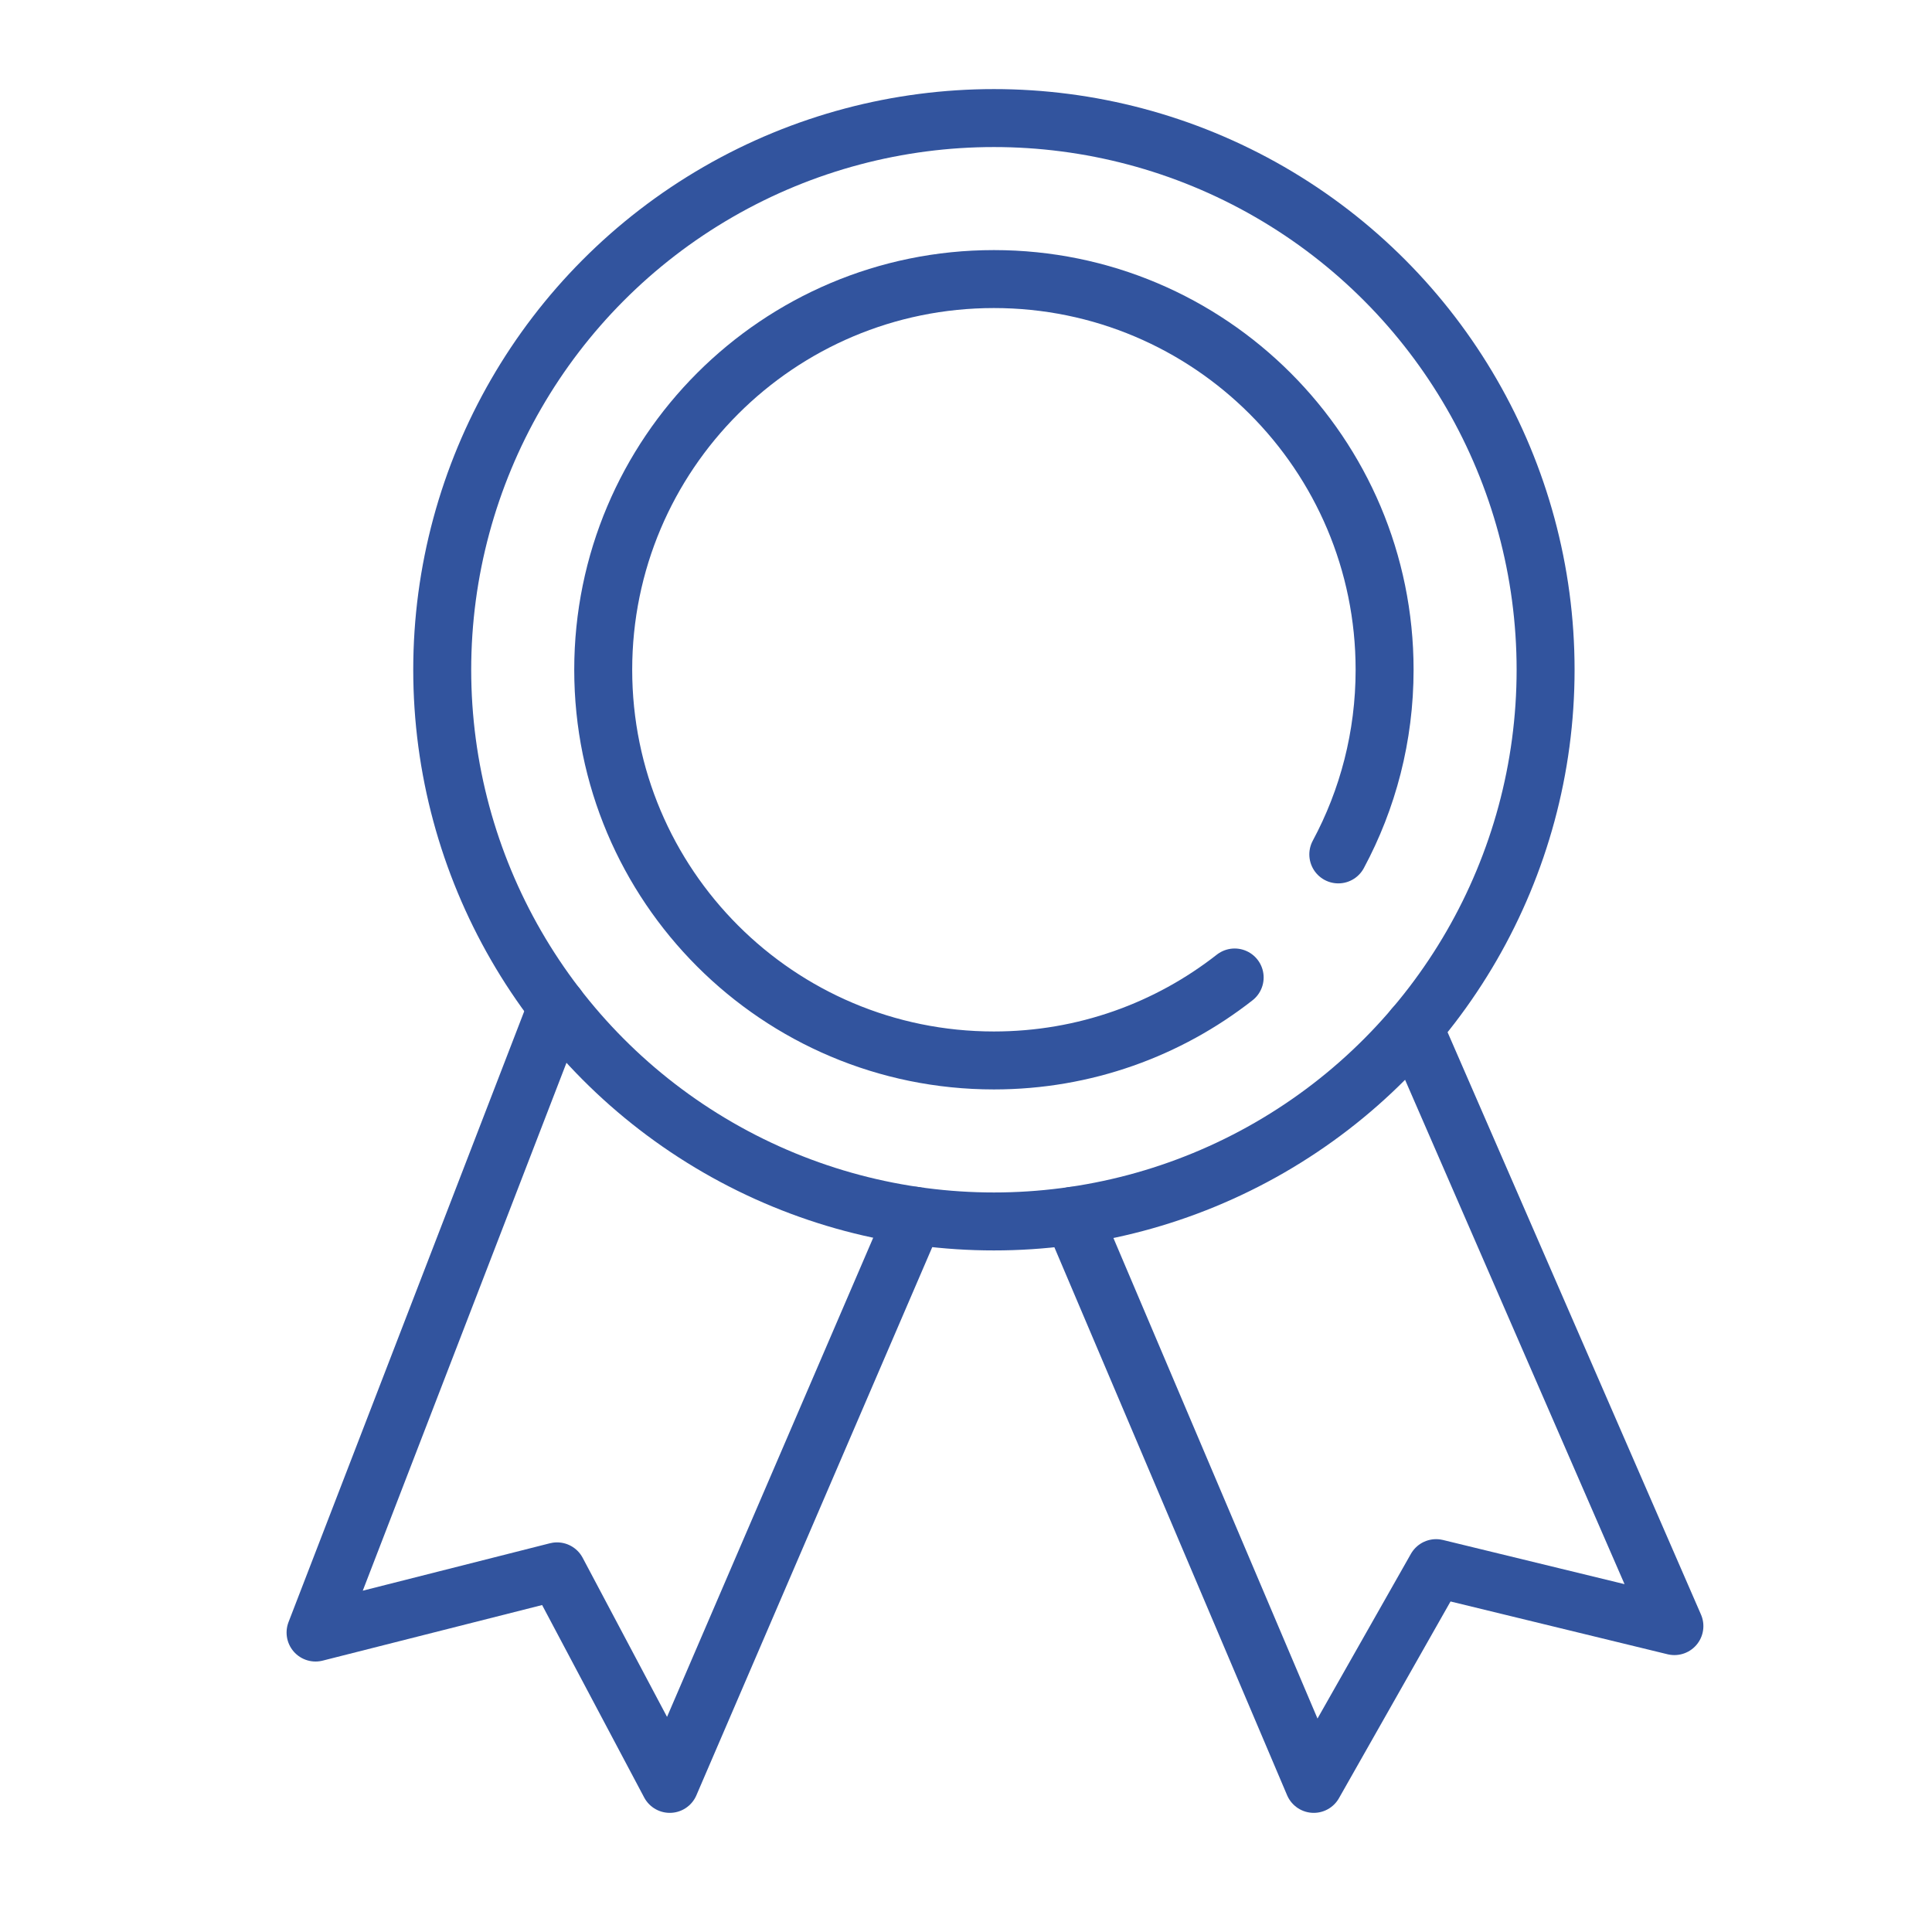 <?xml version="1.0" encoding="utf-8"?>
<!-- Generator: Adobe Illustrator 16.0.3, SVG Export Plug-In . SVG Version: 6.00 Build 0)  -->
<!DOCTYPE svg PUBLIC "-//W3C//DTD SVG 1.1//EN" "http://www.w3.org/Graphics/SVG/1.1/DTD/svg11.dtd">
<svg version="1.1" xmlns="http://www.w3.org/2000/svg" xmlns:xlink="http://www.w3.org/1999/xlink" x="0px" y="0px" width="300px"
	 height="300px" viewBox="0 0 300 300" enable-background="new 0 0 300 300" xml:space="preserve">
<g id="_x33_60">
</g>
<g id="Capa_46">
</g>
<g id="coins">
</g>
<g id="satisfaccion">
</g>
<g id="Capa_42">
</g>
<g id="Capa_43">
</g>
<g id="Capa_41">
</g>
<g id="Capa_40">
</g>
<g id="Capa_39">
</g>
<g id="Capa_38">
</g>
<g id="Capa_37">
</g>
<g id="Capa_36">
</g>
<g id="Capa_35">
</g>
<g id="Capa_34">
</g>
<g id="Capa_33">
</g>
<g id="Capa_32">
</g>
<g id="Capa_31">
</g>
<g id="Capa_30">
</g>
<g id="Capa_29">
</g>
<g id="Capa_28">
</g>
<g id="Capa_27">
</g>
<g id="Capa_26">
</g>
<g id="Capa_25">
</g>
<g id="Capa_24">
</g>
<g id="Capa_23">
</g>
<g id="Capa_22">
</g>
<g id="Capa_21">
</g>
<g id="Capa_20">
</g>
<g id="Capa_19">
</g>
<g id="Capa_18">
</g>
<g id="Capa_17">
</g>
<g id="Capa_16">
</g>
<g id="Capa_15">
</g>
<g id="Capa_44">
</g>
<g id="Capa_14">
</g>
<g id="Capa_13">
</g>
<g id="bars">
</g>
<g id="quality">
	
		<circle fill="none" stroke="#32549E" stroke-width="9" stroke-linecap="round" stroke-linejoin="round" stroke-miterlimit="10" cx="154.334" cy="104" r="85.666"/>
	<path fill="none" stroke="#32549E" stroke-width="9" stroke-linecap="round" stroke-linejoin="round" stroke-miterlimit="10" d="
		M191.718,151.783c-10.302,8.071-23.28,12.883-37.384,12.883c-33.505,0-60.666-27.16-60.666-60.666s27.161-60.666,60.666-60.666
		C187.84,43.334,215,70.494,215,104c0,10.371-2.603,20.134-7.189,28.671"/>
	
		<polyline fill="none" stroke="#32549E" stroke-width="9" stroke-linecap="round" stroke-linejoin="round" stroke-miterlimit="10" points="
		86.5,156.318 49,253.5 86.5,244 104,277 141.962,188.773 	"/>
	
		<polyline fill="none" stroke="#32549E" stroke-width="9" stroke-linecap="round" stroke-linejoin="round" stroke-miterlimit="10" points="
		166.541,188.796 204,277 223,243.5 260,252.5 219.55,159.542 	"/>
</g>
<g id="piggy">
</g>
<g id="locked">
</g>
<g id="efficiency">
</g>
<g id="analytics">
</g>
<g id="note">
</g>
<g id="Capa_45">
</g>
<g id="Capa_47">
</g>
<g id="Capa_48">
</g>
<g id="Capa_49">
</g>
<g id="Capa_50">
</g>
<g id="Capa_51">
</g>
</svg>
